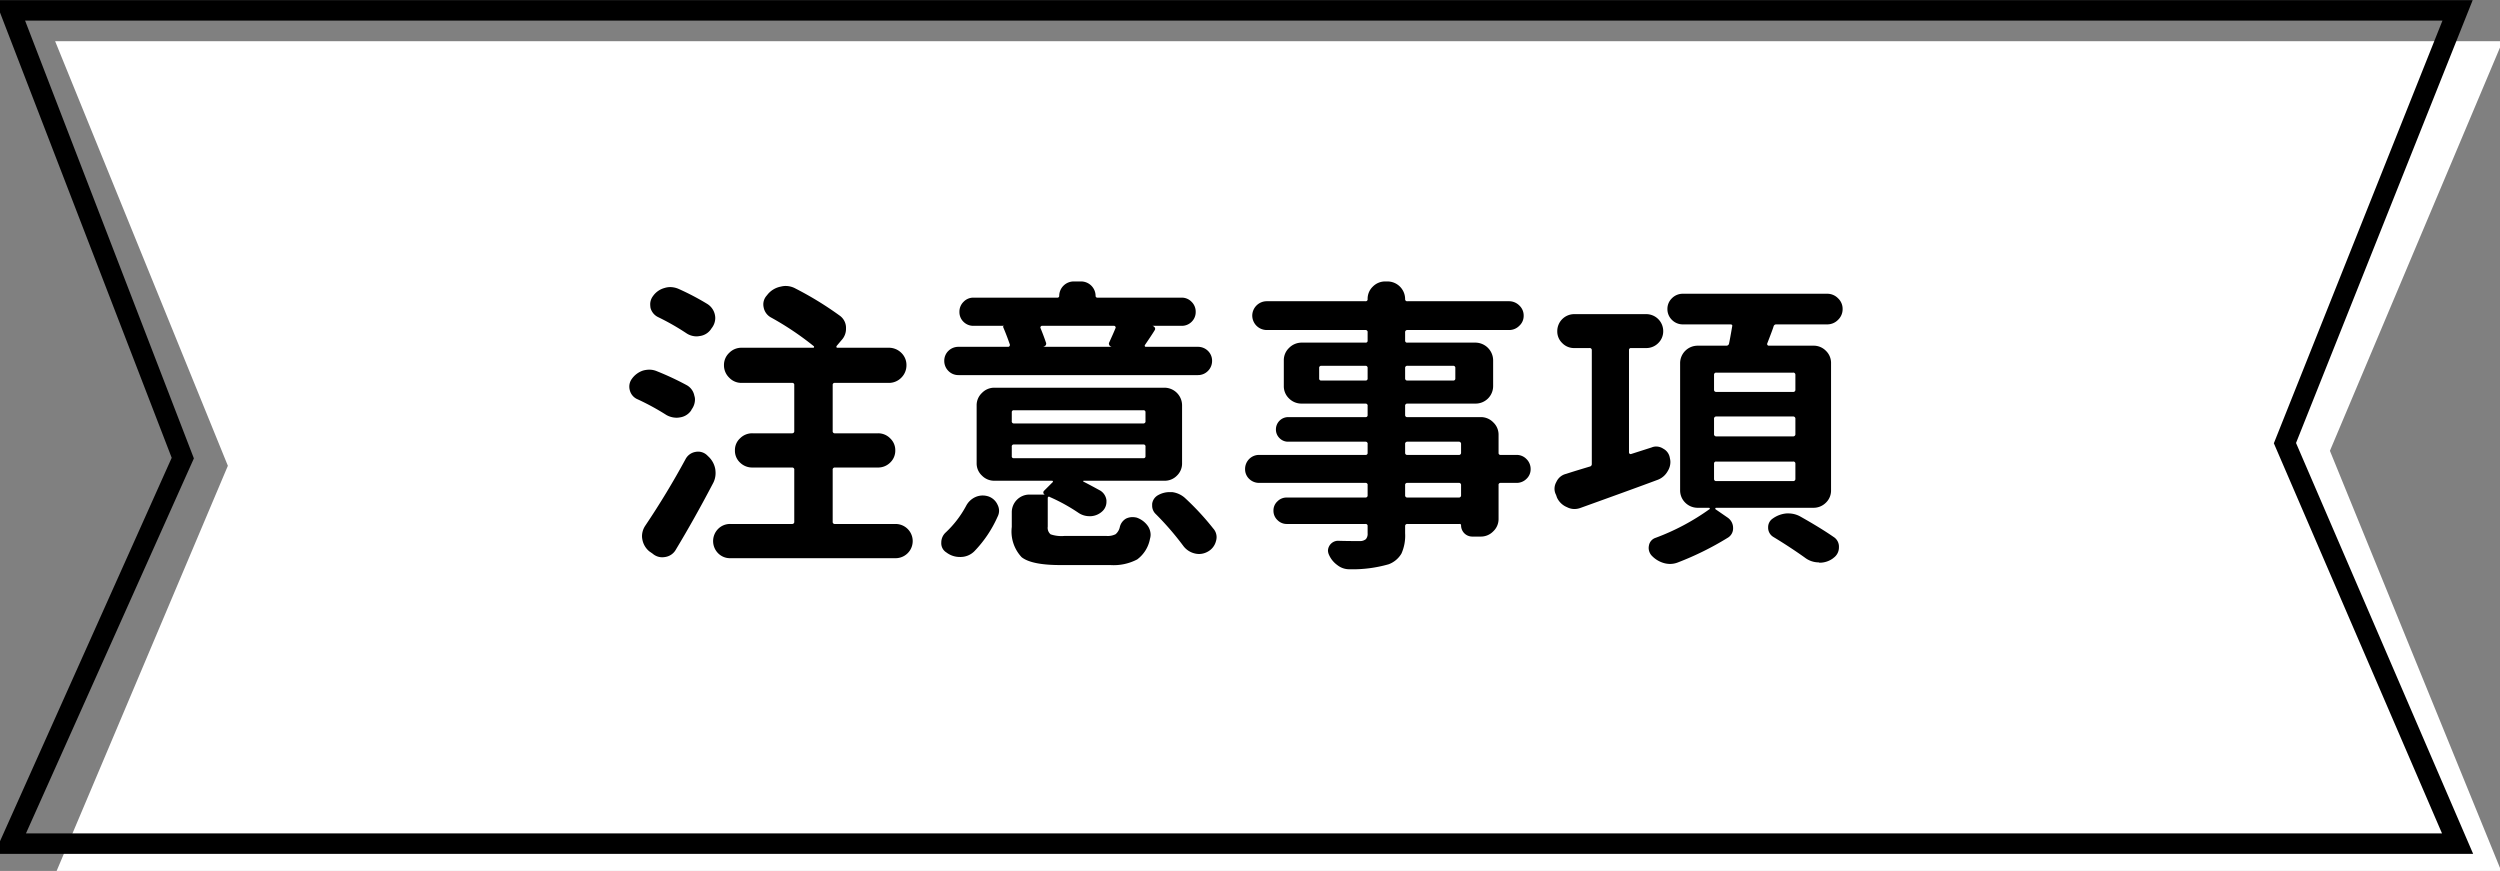 <svg xmlns="http://www.w3.org/2000/svg" width="244" height="85" viewBox="0 0 244 85"><rect x="0" y="0" width="244" height="85" fill="#808080" stroke="none"/><path data-name="長方形 6" d="M5.38 4.02h238.88L227.4 44l16.86 41.35H5.38l16.86-39.89z" fill-rule="evenodd" fill="#fff"/><path data-name="長方形 6" d="M.99 1.01h238.87l-16.85 42.24 16.85 39.09H.99l16.85-37.63z" fill="none" stroke="#000" stroke-width="2"/><path d="M66.24 28.2a2.108 2.108 0 00-.83-.18 1.87 1.87 0 00-.56.09 2.019 2.019 0 00-1.12.79 1.335 1.335 0 00-.27.77 2.748 2.748 0 00.03.38 1.393 1.393 0 00.74.9 23.474 23.474 0 012.74 1.56 1.8 1.8 0 001.01.32 1.428 1.428 0 00.29-.03 1.573 1.573 0 001.1-.64l.08-.12a1.617 1.617 0 00.36-1 1.646 1.646 0 00-.77-1.37 25.045 25.045 0 00-2.8-1.47zm-2.13 8.03a1.883 1.883 0 00-.74-.15 2.323 2.323 0 00-.62.09 2.179 2.179 0 00-1.09.82 1.272 1.272 0 00-.24.73 1.4 1.4 0 00.06.41 1.3 1.3 0 00.77.85 24.124 24.124 0 012.8 1.53 2.053 2.053 0 00.98.26 1.816 1.816 0 00.32-.03 1.594 1.594 0 001.1-.67l.06-.12a1.634 1.634 0 00.32-.97 1.073 1.073 0 00-.06-.35 1.488 1.488 0 00-.77-1.05 28.036 28.036 0 00-2.89-1.35zm-1.12 15.06a1.861 1.861 0 00-.33 1.05 1.678 1.678 0 00.03.29 1.957 1.957 0 00.68 1.18l.33.23a1.423 1.423 0 00.94.35 1.886 1.886 0 00.3-.03 1.433 1.433 0 001.03-.73q1.8-2.985 3.6-6.42a2.1 2.1 0 00.27-1.02 2.828 2.828 0 00-.03-.41 2.215 2.215 0 00-.71-1.26l-.09-.09a1.274 1.274 0 00-.88-.35 1.39 1.39 0 00-.27.03 1.349 1.349 0 00-.95.7 79.396 79.396 0 01-3.92 6.48zm18.28-5.42a.205.205 0 01.23-.24h4.2a1.664 1.664 0 001.18-.48 1.6 1.6 0 00.5-1.19 1.579 1.579 0 00-.5-1.18 1.633 1.633 0 00-1.18-.49h-4.2a.2.2 0 01-.23-.23v-4.48a.192.192 0 01.23-.21h5.23a1.683 1.683 0 001.24-.51 1.7 1.7 0 00.5-1.22 1.639 1.639 0 00-.5-1.2 1.713 1.713 0 00-1.24-.5h-4.99c-.06 0-.1-.02-.1-.06a.145.145 0 01.01-.11l.5-.59a1.6 1.6 0 00.42-1.11v-.15a1.467 1.467 0 00-.65-1.14 32.62 32.62 0 00-4.26-2.61 2.016 2.016 0 00-.97-.26 1.835 1.835 0 00-.47.06 2.2 2.2 0 00-1.27.73l-.12.15a1.277 1.277 0 00-.33.87 1.39 1.39 0 00.03.27 1.412 1.412 0 00.71.99 28.868 28.868 0 014.2 2.82.106.106 0 01.01.08.066.066 0 01-.07.06h-7a1.661 1.661 0 00-1.21.5 1.61 1.61 0 00-.51 1.2 1.67 1.67 0 00.51 1.22 1.632 1.632 0 001.21.51h4.93a.186.186 0 01.21.21v4.48a.2.2 0 01-.21.23h-3.87a1.652 1.652 0 00-1.21.49 1.543 1.543 0 00-.5 1.18 1.564 1.564 0 00.5 1.19 1.683 1.683 0 001.21.48h3.87a.2.2 0 01.21.24v5.04a.2.2 0 01-.21.23h-6.02a1.628 1.628 0 00-1.2.48 1.69 1.69 0 000 2.38 1.628 1.628 0 001.2.48h16.12a1.67 1.67 0 100-3.34H81.5a.2.2 0 01-.23-.23v-5.04zm26.99-12.45a.255.255 0 000 .24.266.266 0 00.2.17v.02h-6.61v-.02a.318.318 0 00.22-.15.267.267 0 00.01-.26c-.15-.45-.33-.92-.53-1.41a.128.128 0 01.02-.13.144.144 0 01.13-.08h7.03a.144.144 0 01.13.08.128.128 0 01.02.13c-.14.35-.35.82-.62 1.41zm3.6.43a.116.116 0 01-.12-.05.128.128 0 010-.12c.45-.66.77-1.14.95-1.44a.247.247 0 00.03-.25.4.4 0 00-.24-.19h2.83a1.341 1.341 0 00.99-.39 1.313 1.313 0 00.4-.97 1.336 1.336 0 00-.4-.98 1.319 1.319 0 00-.99-.41h-8.18a.17.17 0 01-.2-.18 1.417 1.417 0 00-1.42-1.4h-.71a1.417 1.417 0 00-1.42 1.4.17.17 0 01-.2.18h-8.15a1.319 1.319 0 00-.99.41 1.336 1.336 0 00-.4.98 1.313 1.313 0 00.4.97 1.341 1.341 0 00.99.39h2.98q-.15.03-.09.15c.28.66.49 1.23.65 1.7a.242.242 0 01-.04.13.151.151 0 01-.14.07h-4.84a1.382 1.382 0 00-.99.4 1.336 1.336 0 00-.4.97 1.376 1.376 0 00.4.98 1.351 1.351 0 00.99.41h23.36a1.351 1.351 0 00.99-.41 1.376 1.376 0 00.4-.98 1.336 1.336 0 00-.4-.97 1.382 1.382 0 00-.99-.4h-5.05zm-14.5 16.59a1.292 1.292 0 00.15-.59 1.323 1.323 0 00-.15-.59 1.52 1.52 0 00-.92-.82 1.89 1.89 0 00-.53-.08 1.8 1.8 0 00-.68.14 1.912 1.912 0 00-.94.88 10.071 10.071 0 01-1.98 2.58 1.327 1.327 0 00-.44 1 1.044 1.044 0 00.5.96 2.128 2.128 0 001.33.44h.09a1.9 1.9 0 001.3-.55 11.637 11.637 0 002.27-3.37zm14.23-7.06a.192.192 0 01.21.23v.91a.179.179 0 01-.21.2H98.95a.175.175 0 01-.2-.2v-.91a.19.19 0 01.2-.23h12.64zm0-3.34a.183.183 0 01.21.2v.85a.2.2 0 01-.21.24H98.95a.2.2 0 01-.2-.24v-.85a.18.18 0 01.2-.2h12.64zm-9.05 12.11a.827.827 0 01-.28-.75v-2.78a.149.149 0 01.06-.13.082.082 0 01.12.01 17.45 17.45 0 012.83 1.56 1.9 1.9 0 001.07.32h.14a1.789 1.789 0 001.13-.5 1.255 1.255 0 00.38-.91v-.14a1.288 1.288 0 00-.59-.94c-.53-.29-1.08-.59-1.65-.88a.035.035 0 01-.03-.04.051.051 0 01.06-.05h7.85a1.658 1.658 0 001.24-.5 1.636 1.636 0 00.5-1.23v-5.62a1.724 1.724 0 00-1.74-1.73H97.06a1.67 1.67 0 00-1.22.51 1.642 1.642 0 00-.52 1.22v5.62a1.617 1.617 0 00.52 1.23 1.661 1.661 0 001.22.5h5.64a.086.086 0 01.06.06.059.059 0 01-.03.09l-.82.82a.237.237 0 00-.08.2.232.232 0 00.14.18h-1.48A1.724 1.724 0 0098.75 50v1.43a3.658 3.658 0 00.96 2.95c.64.51 1.9.77 3.79.77h4.87a4.939 4.939 0 002.62-.55 3.233 3.233 0 001.25-2.02 1.426 1.426 0 00.06-.39 1.562 1.562 0 00-.26-.84 2.219 2.219 0 00-1.1-.83 1.841 1.841 0 00-.41-.05 1.478 1.478 0 00-.62.14 1.278 1.278 0 00-.62.85 1.258 1.258 0 01-.41.68 1.71 1.71 0 01-.86.17h-4.16a3.258 3.258 0 01-1.32-.16zm12.95 1.13a1.954 1.954 0 001.09.73 1.86 1.86 0 00.45.06 1.751 1.751 0 00.85-.23 1.619 1.619 0 00.8-1.03 1.359 1.359 0 00.06-.38 1.264 1.264 0 00-.33-.85 26.061 26.061 0 00-2.77-2.99 2.311 2.311 0 00-1.24-.56h-.27a2.278 2.278 0 00-1.07.28 1.134 1.134 0 00-.61.87v.17a1.12 1.12 0 00.35.82 28.067 28.067 0 012.69 3.11zm21.88-4.72a.206.206 0 01-.23-.23v-.97a.2.2 0 01.23-.23h4.99a.205.205 0 01.24.23v.97a.209.209 0 01-.24.23h-4.99zm4.99-5.45a.212.212 0 01.24.24v.85a.2.2 0 01-.24.2h-4.99a.194.194 0 01-.23-.2v-.85a.209.209 0 01.23-.24h4.99zm-13.61-7.18a.2.2 0 01.21-.23h4.31a.2.2 0 01.21.23v1a.186.186 0 01-.21.21h-4.31a.186.186 0 01-.21-.21v-1zm13.29 1a.186.186 0 01-.21.21h-4.46a.2.2 0 01-.23-.21v-1a.206.206 0 01.23-.23h4.46a.2.2 0 01.21.23v1zm4.43 7.47a.183.183 0 01-.21-.2v-1.76a1.642 1.642 0 00-.52-1.22 1.67 1.67 0 00-1.22-.51h-7.15a.194.194 0 01-.23-.2v-.88a.209.209 0 01.23-.24h6.62a1.708 1.708 0 001.74-1.73v-2.49a1.741 1.741 0 00-1.74-1.73h-6.62a.19.19 0 01-.23-.2v-.79a.209.209 0 01.23-.24h9.9a1.373 1.373 0 001.01-.41 1.3 1.3 0 00.43-.99 1.333 1.333 0 00-.43-1 1.413 1.413 0 00-1.01-.41h-9.9a.194.194 0 01-.23-.2 1.724 1.724 0 00-1.75-1.73h-.17a1.683 1.683 0 00-1.23.5 1.645 1.645 0 00-.51 1.23.183.183 0 01-.21.2h-9.63a1.417 1.417 0 00-1.42 1.41 1.417 1.417 0 001.42 1.4h9.63a.2.2 0 01.21.24v.79a.179.179 0 01-.21.2h-6.23a1.719 1.719 0 00-1.23.52 1.648 1.648 0 00-.51 1.21v2.49a1.645 1.645 0 00.51 1.23 1.7 1.7 0 001.23.5h6.23a.2.2 0 01.21.24v.88a.183.183 0 01-.21.2h-7.53a1.2 1.2 0 00-1.21 1.2 1.17 1.17 0 00.35.85 1.154 1.154 0 00.86.35h7.53a.2.2 0 01.21.24v.85a.183.183 0 01-.21.2H122.9a1.351 1.351 0 00-.99.41 1.377 1.377 0 00-.39.97 1.3 1.3 0 00.39.95 1.382 1.382 0 00.99.4h10.37a.192.192 0 01.21.23v.97a.2.2 0 01-.21.23h-7.68a1.245 1.245 0 00-.91.37 1.2 1.2 0 00-.39.91 1.232 1.232 0 00.39.92 1.255 1.255 0 00.91.38h7.68a.186.186 0 01.21.21v.7a.792.792 0 01-.17.57.891.891 0 01-.57.19q-1.215 0-2.19-.03a1 1 0 00-.94.94 1.049 1.049 0 00.09.41 2.447 2.447 0 00.82 1.02 1.863 1.863 0 001.18.41h.03a12.714 12.714 0 003.81-.49 2.421 2.421 0 001.24-1.04 4.259 4.259 0 00.36-1.98v-.7a.2.2 0 01.23-.21h5.08a.121.121 0 01.15.12 1.1 1.1 0 00.32.79 1.091 1.091 0 00.77.32h.83a1.67 1.67 0 001.22-.51 1.642 1.642 0 00.52-1.22v-3.28a.192.192 0 01.21-.23H148a1.349 1.349 0 00.99-.4 1.27 1.27 0 00.4-.95 1.345 1.345 0 00-.4-.97 1.319 1.319 0 00-.99-.41h-1.53zm12.73-.09a.136.136 0 01-.15-.03.138.138 0 01-.06-.11v-9.99a.186.186 0 01.21-.21h1.47a1.625 1.625 0 001.17-.48 1.6 1.6 0 00.49-1.17 1.656 1.656 0 00-1.66-1.66h-7.03a1.656 1.656 0 00-1.65 1.66 1.563 1.563 0 00.49 1.17 1.586 1.586 0 001.16.48h1.48a.2.2 0 01.24.21v11.1a.243.243 0 01-.21.26c-.73.22-1.5.45-2.3.71a1.4 1.4 0 00-.95.79 1.348 1.348 0 00-.18.67 1.292 1.292 0 00.15.59l.09.26a1.841 1.841 0 00.98.94 1.576 1.576 0 00.73.18 1.747 1.747 0 00.62-.12c2.94-1.06 5.44-1.96 7.5-2.73a1.865 1.865 0 00.98-.85 1.672 1.672 0 00.26-.9 1.487 1.487 0 00-.05-.36 1.233 1.233 0 00-.65-.93 1.259 1.259 0 00-.68-.21 1.13 1.13 0 00-.45.09zm15.79.74a.194.194 0 01.24.2v1.5a.2.2 0 01-.24.2h-7.47a.194.194 0 01-.23-.2v-1.5a.19.19 0 01.23-.2h7.47zm0-4.4a.212.212 0 01.24.24v1.46a.212.212 0 01-.24.24h-7.47a.209.209 0 01-.23-.24v-1.46a.209.209 0 01.23-.24h7.47zm0-4.28a.2.2 0 01.24.21v1.46a.2.2 0 01-.24.21h-7.47a.2.2 0 01-.23-.21v-1.46a.2.2 0 01.23-.21h7.47zm3.72-.9a1.636 1.636 0 00-.5-1.23 1.658 1.658 0 00-1.24-.5h-4.34a.144.144 0 01-.13-.08.126.126 0 01-.02-.13c.36-.93.57-1.49.62-1.67a.26.26 0 01.27-.2h4.96a1.458 1.458 0 001.06-.44 1.429 1.429 0 00.45-1.06 1.407 1.407 0 00-.45-1.05 1.458 1.458 0 00-1.06-.44h-14.08a1.48 1.48 0 00-1.07.44 1.435 1.435 0 00-.44 1.05 1.458 1.458 0 00.44 1.06 1.48 1.48 0 001.07.44h4.63c.16 0 .22.07.18.2-.14.82-.24 1.37-.3 1.64a.259.259 0 01-.26.24h-2.78a1.708 1.708 0 00-1.74 1.73v12.36a1.674 1.674 0 00.5 1.23 1.713 1.713 0 001.24.5h1.09a.086.086 0 01.06.06.049.049 0 01-.03.08 22.278 22.278 0 01-5.25 2.79.962.962 0 00-.65.73 1.381 1.381 0 00-.03.26 1.131 1.131 0 00.26.71 2.628 2.628 0 001.21.76 2.163 2.163 0 00.62.09 2.069 2.069 0 00.77-.15 29.2 29.2 0 004.85-2.4 1.054 1.054 0 00.53-.95 1.218 1.218 0 00-.53-1.02l-1.19-.82a.068.068 0 01-.01-.08.066.066 0 01.07-.06h9.48a1.7 1.7 0 001.24-.5 1.636 1.636 0 00.5-1.23V35.47zm-2.56 18.95a2.236 2.236 0 001.38.47.086.086 0 00.06.03 2.19 2.19 0 001.33-.44l.03-.03a1.246 1.246 0 00.53-1.05 1.114 1.114 0 00-.53-1c-.88-.61-1.95-1.26-3.19-1.96a2.4 2.4 0 00-1.24-.33h-.15a2.684 2.684 0 00-1.35.5 1.007 1.007 0 00-.45.85 1.053 1.053 0 00.5.94c1.19.72 2.21 1.4 3.08 2.02z" fill-rule="evenodd"/></svg>